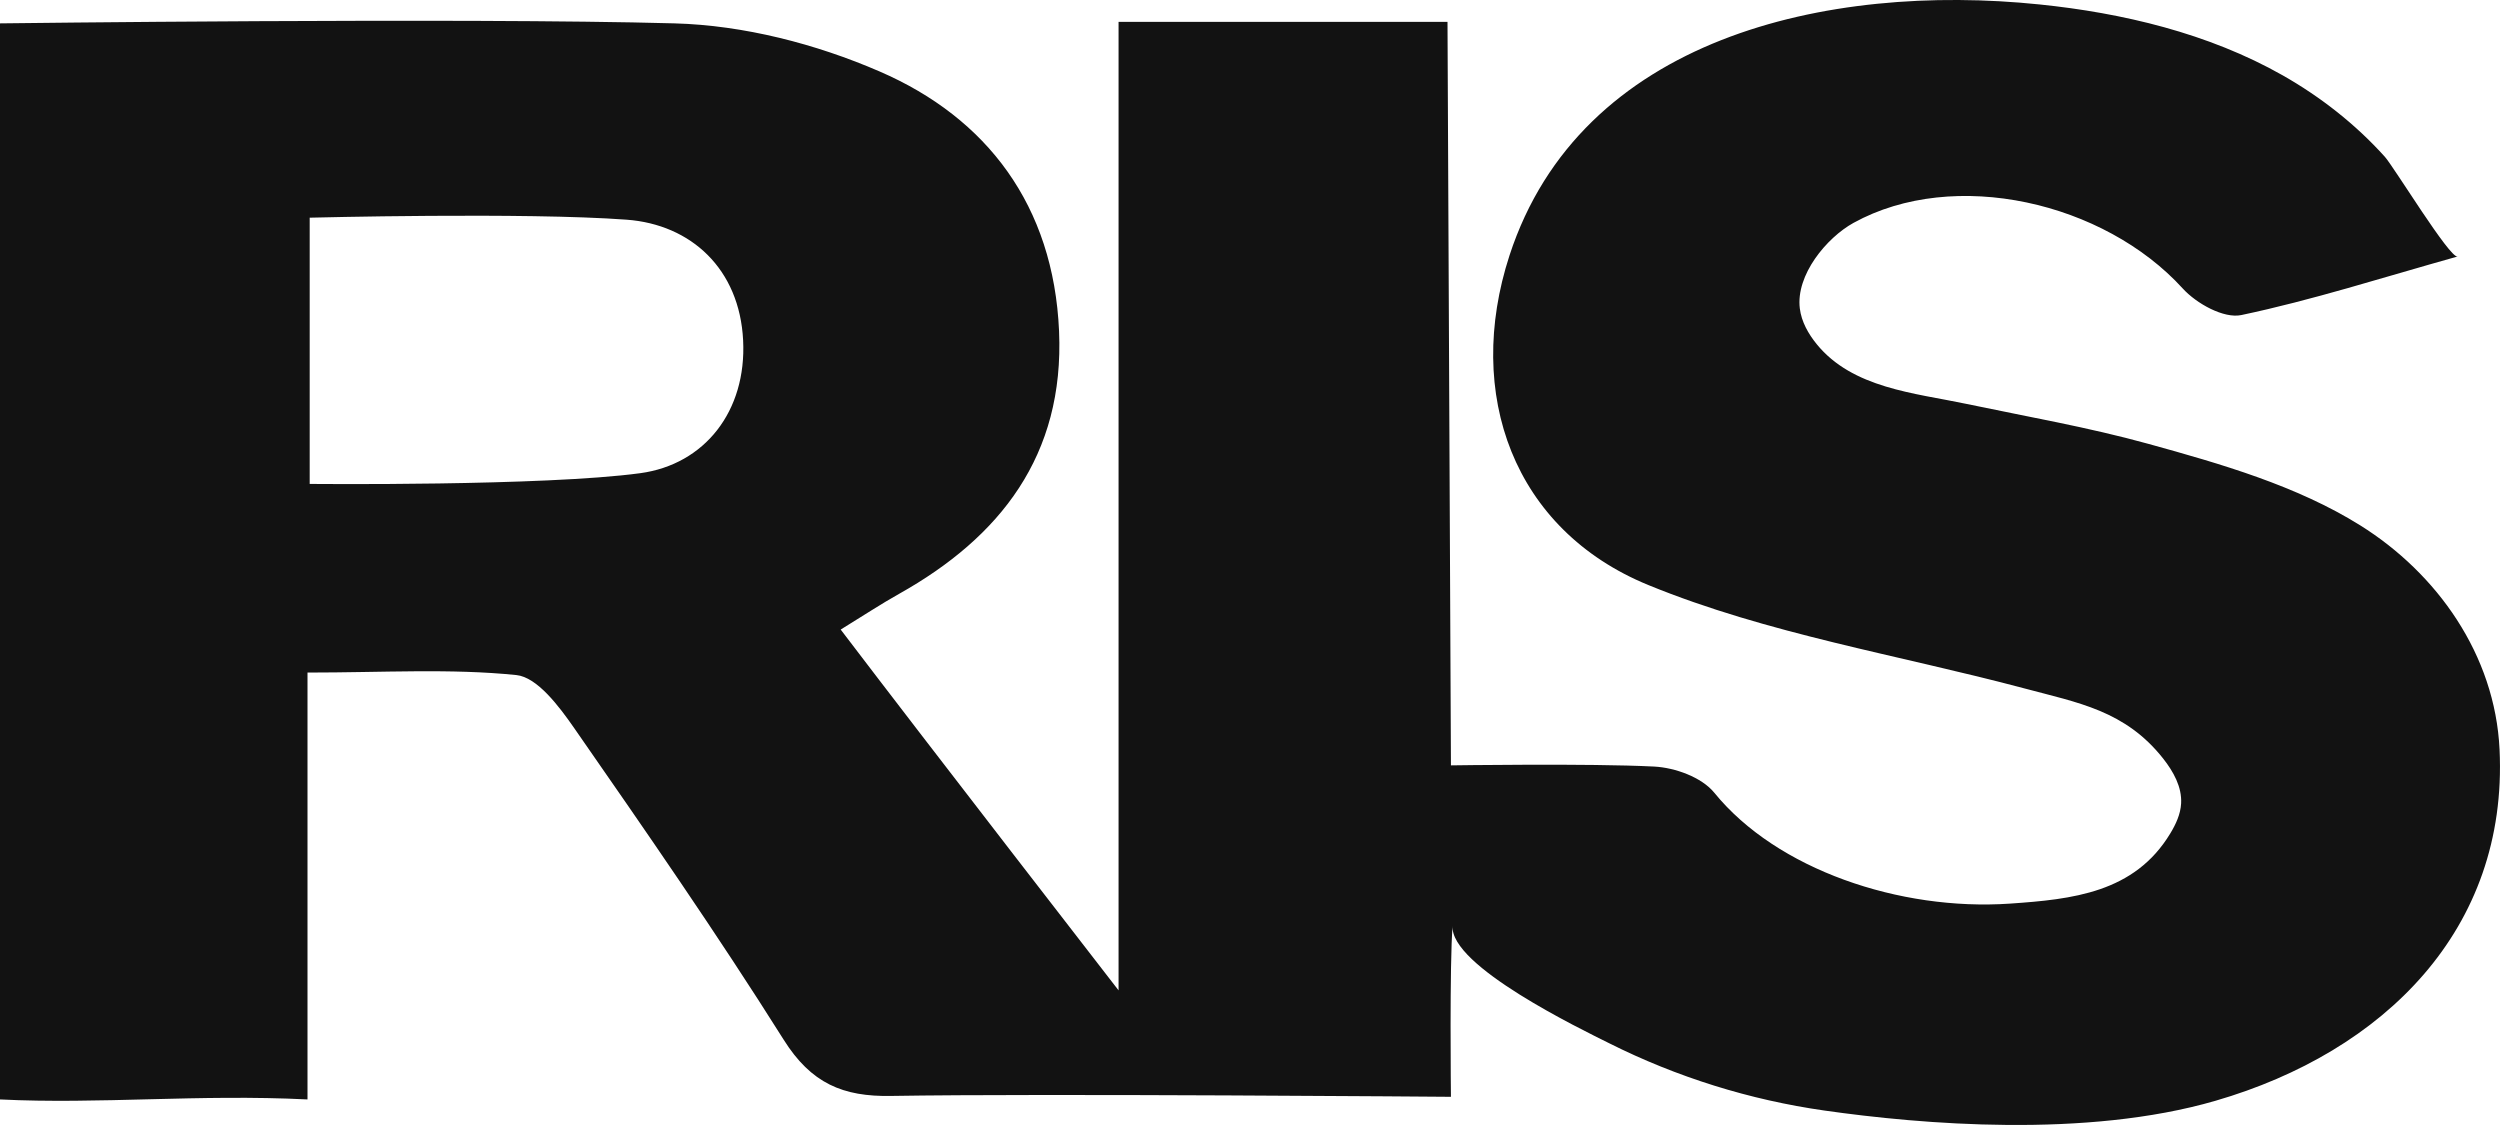 <svg width="40" height="18" viewBox="0 0 40 18" fill="none" xmlns="http://www.w3.org/2000/svg">
<path fill-rule="evenodd" clip-rule="evenodd" d="M4.955 3.483V7.743C4.955 7.743 8.704 7.78 10.244 7.571C11.274 7.431 11.947 6.58 11.89 5.445C11.833 4.303 11.057 3.591 10.026 3.515C8.395 3.394 4.955 3.483 4.955 3.483ZM36.524 1.206C37.129 1.55 37.686 1.985 38.158 2.509C38.3 2.667 39.198 4.139 39.321 4.104C38.105 4.445 36.995 4.802 35.861 5.041C35.582 5.1 35.145 4.859 34.923 4.615C33.666 3.234 31.27 2.676 29.656 3.566C29.224 3.805 28.731 4.4 28.797 4.935C28.823 5.148 28.933 5.341 29.066 5.505C29.641 6.213 30.636 6.288 31.456 6.461C32.431 6.666 33.413 6.836 34.375 7.102C35.537 7.423 36.748 7.771 37.764 8.406C38.991 9.173 39.921 10.475 39.993 11.993C40.13 14.868 38.145 16.828 35.449 17.612C33.373 18.216 30.734 17.988 29.193 17.769C27.999 17.599 26.83 17.235 25.745 16.691C25.31 16.473 23.187 15.453 23.242 14.812C23.191 15.401 23.215 17.549 23.215 17.549C23.215 17.549 16.691 17.494 14.258 17.535C13.488 17.549 12.978 17.335 12.538 16.634C11.469 14.936 10.326 13.288 9.182 11.642C8.943 11.299 8.595 10.835 8.262 10.801C7.206 10.693 6.133 10.761 4.92 10.761V17.591C3.175 17.504 1.587 17.67 0 17.591V0.374C0 0.374 7.407 0.28 10.795 0.374C11.898 0.404 13.056 0.702 14.075 1.144C15.792 1.887 16.857 3.289 16.945 5.298C17.032 7.291 16 8.595 14.39 9.499C14.1 9.661 13.822 9.845 13.451 10.073C14.893 11.969 17.897 15.846 17.897 15.846V0.35H23.16L23.215 12.246C23.215 12.246 25.432 12.212 26.467 12.265C26.799 12.282 27.227 12.435 27.43 12.685C28.429 13.913 30.396 14.578 32.157 14.458C33.161 14.389 34.15 14.284 34.724 13.336C34.813 13.189 34.889 13.027 34.898 12.854C34.912 12.59 34.773 12.344 34.613 12.14C34.004 11.367 33.251 11.245 32.381 11.012C30.372 10.477 28.286 10.144 26.372 9.36C24.214 8.475 23.43 6.303 24.152 4.087C25.287 0.605 29.228 -0.28 32.632 0.071C33.955 0.207 35.332 0.53 36.524 1.206Z" fill="#121212"/>
</svg>
